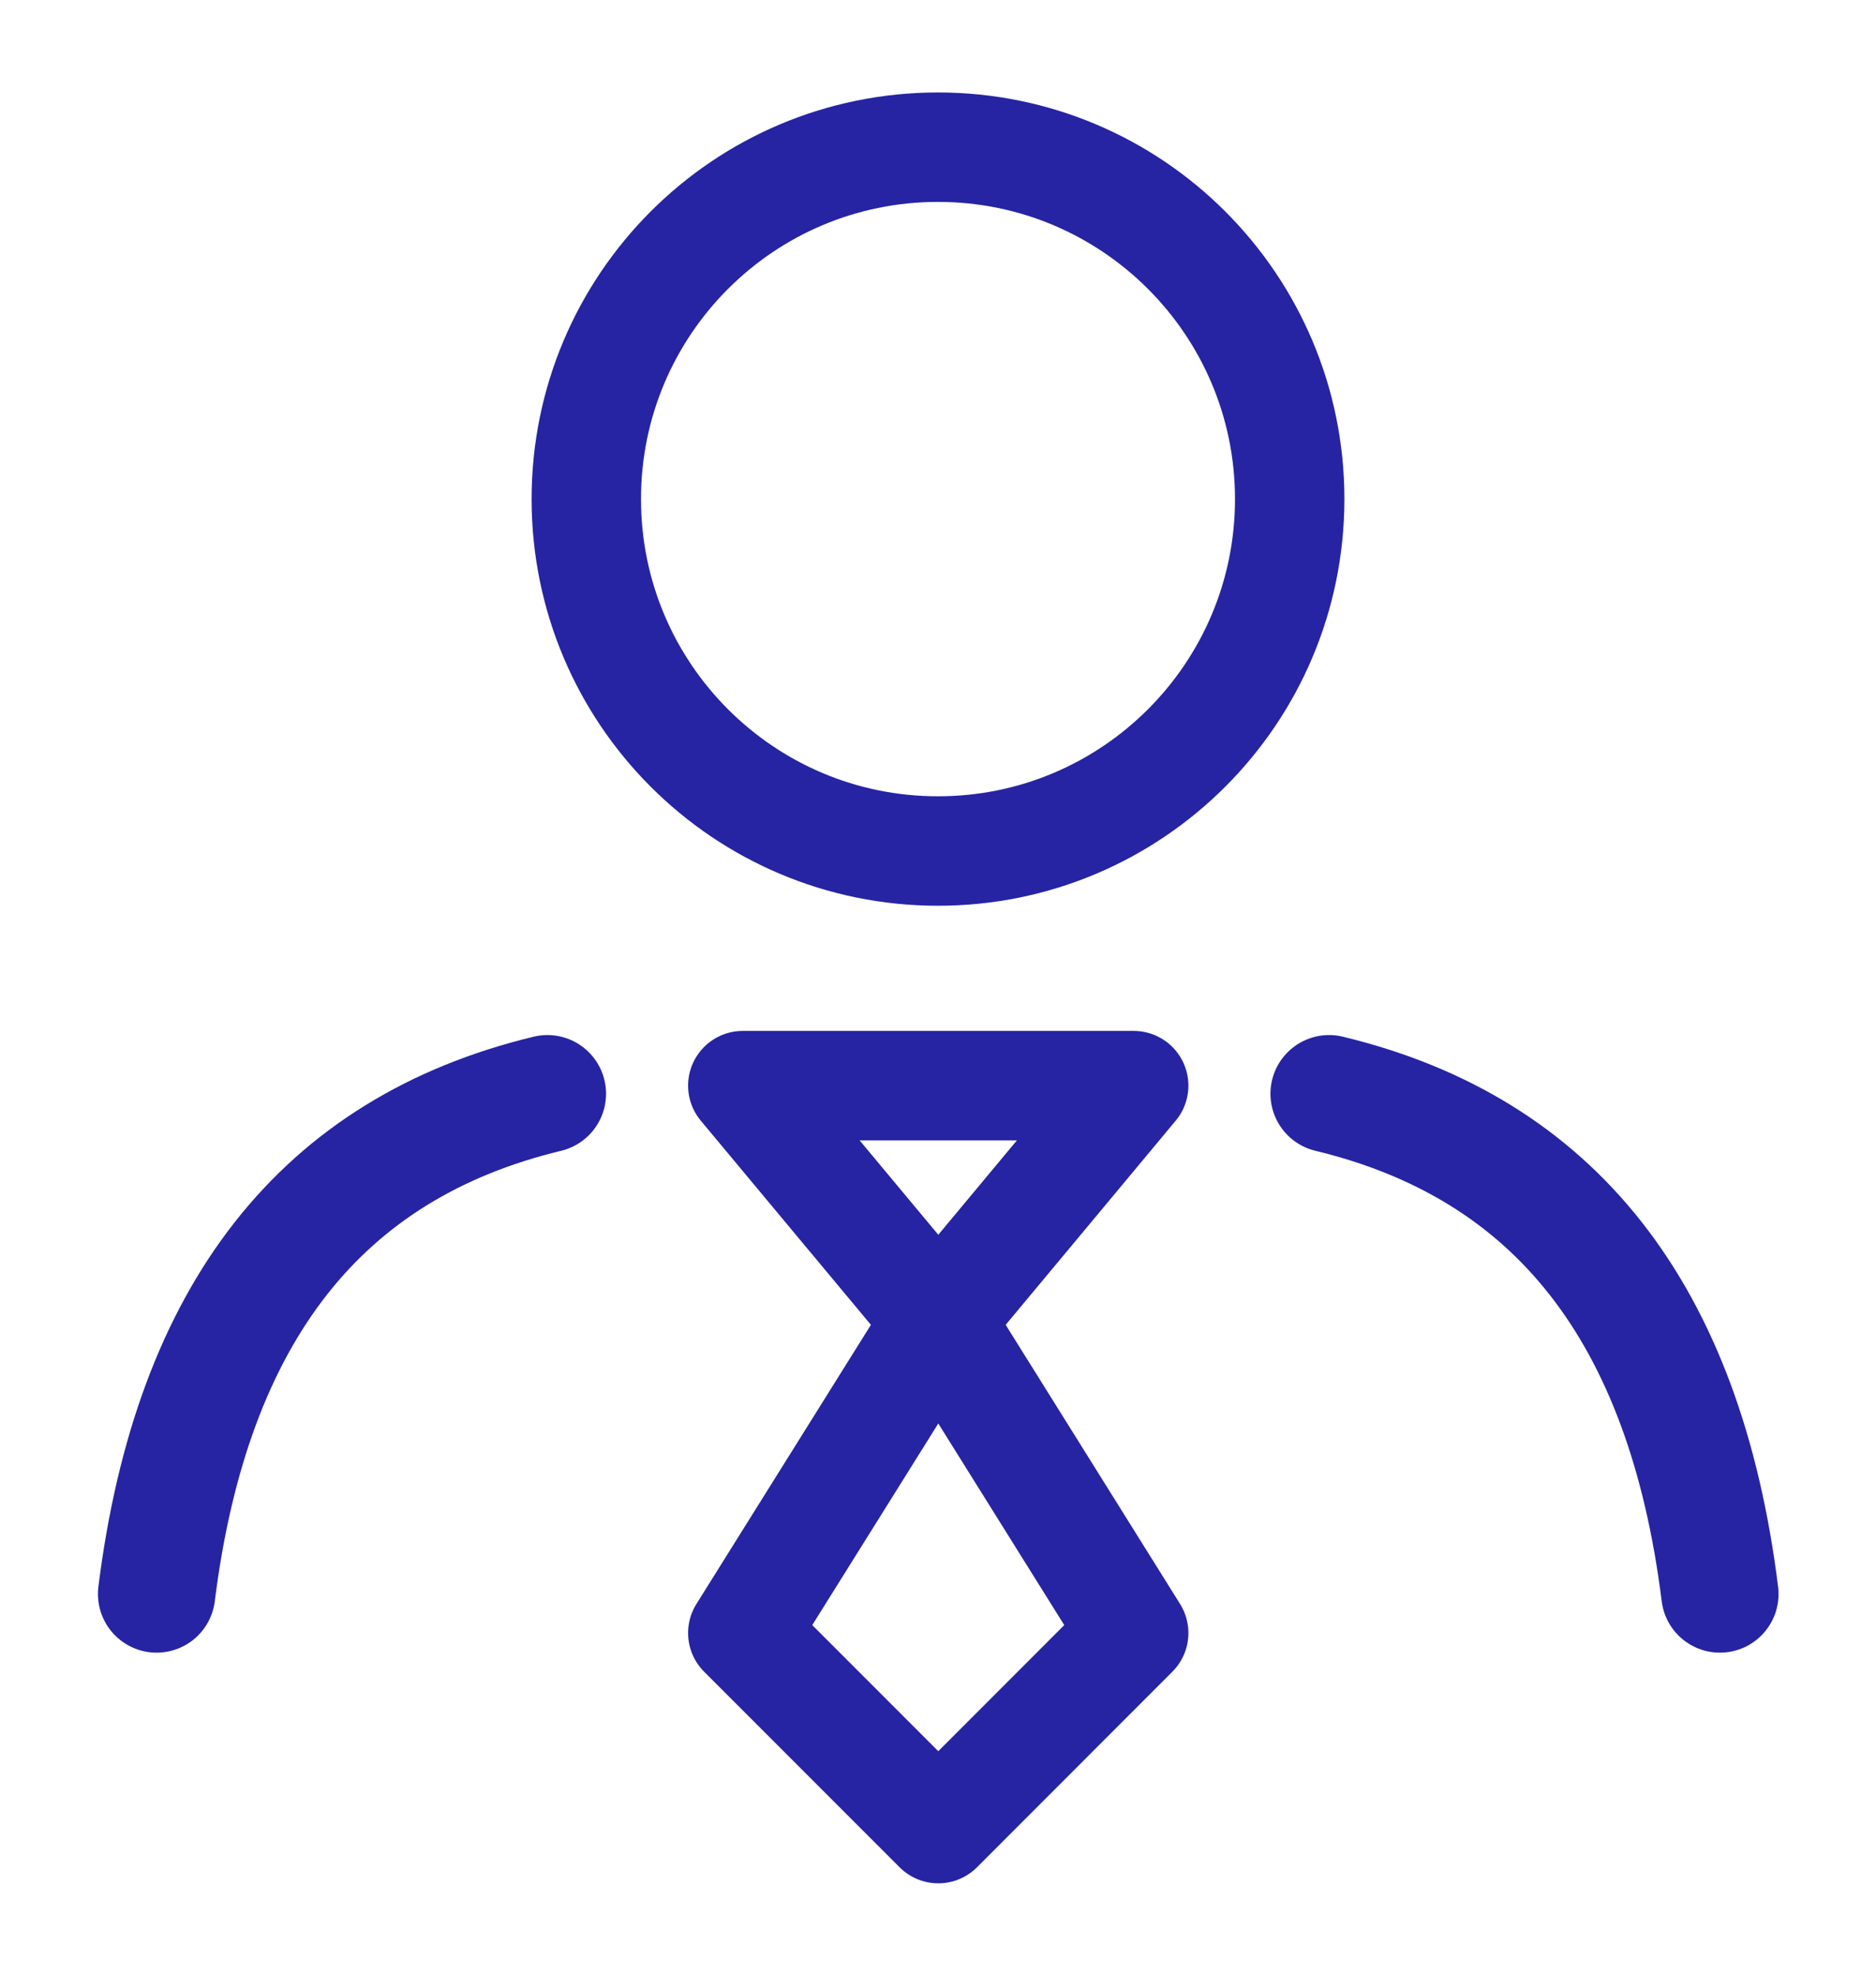 <svg width="19" height="20" viewBox="0 0 19 20" fill="none" xmlns="http://www.w3.org/2000/svg">
<path d="M13.062 5.052C13.062 7.02 11.467 8.615 9.5 8.615C7.532 8.615 5.938 7.02 5.938 5.052C5.938 3.085 7.532 1.49 9.5 1.49C11.467 1.49 13.062 3.085 13.062 5.052Z" stroke="#2624A3" stroke-width="1.108" stroke-linecap="round" stroke-linejoin="round"/>
<path d="M9.503 13.365L7.523 16.531L9.503 18.511L11.482 16.531L9.503 13.365ZM9.503 13.365L7.523 10.99H11.482L9.503 13.365Z" stroke="#2624A3" stroke-width="1.108" stroke-linejoin="round"/>
<path d="M17.419 16.136C17.063 13.284 15.743 11.622 13.461 11.072M1.586 16.136C1.943 13.284 3.262 11.622 5.544 11.072" stroke="#2624A3" stroke-width="1.188" stroke-linecap="round" stroke-linejoin="round"/>
</svg>
